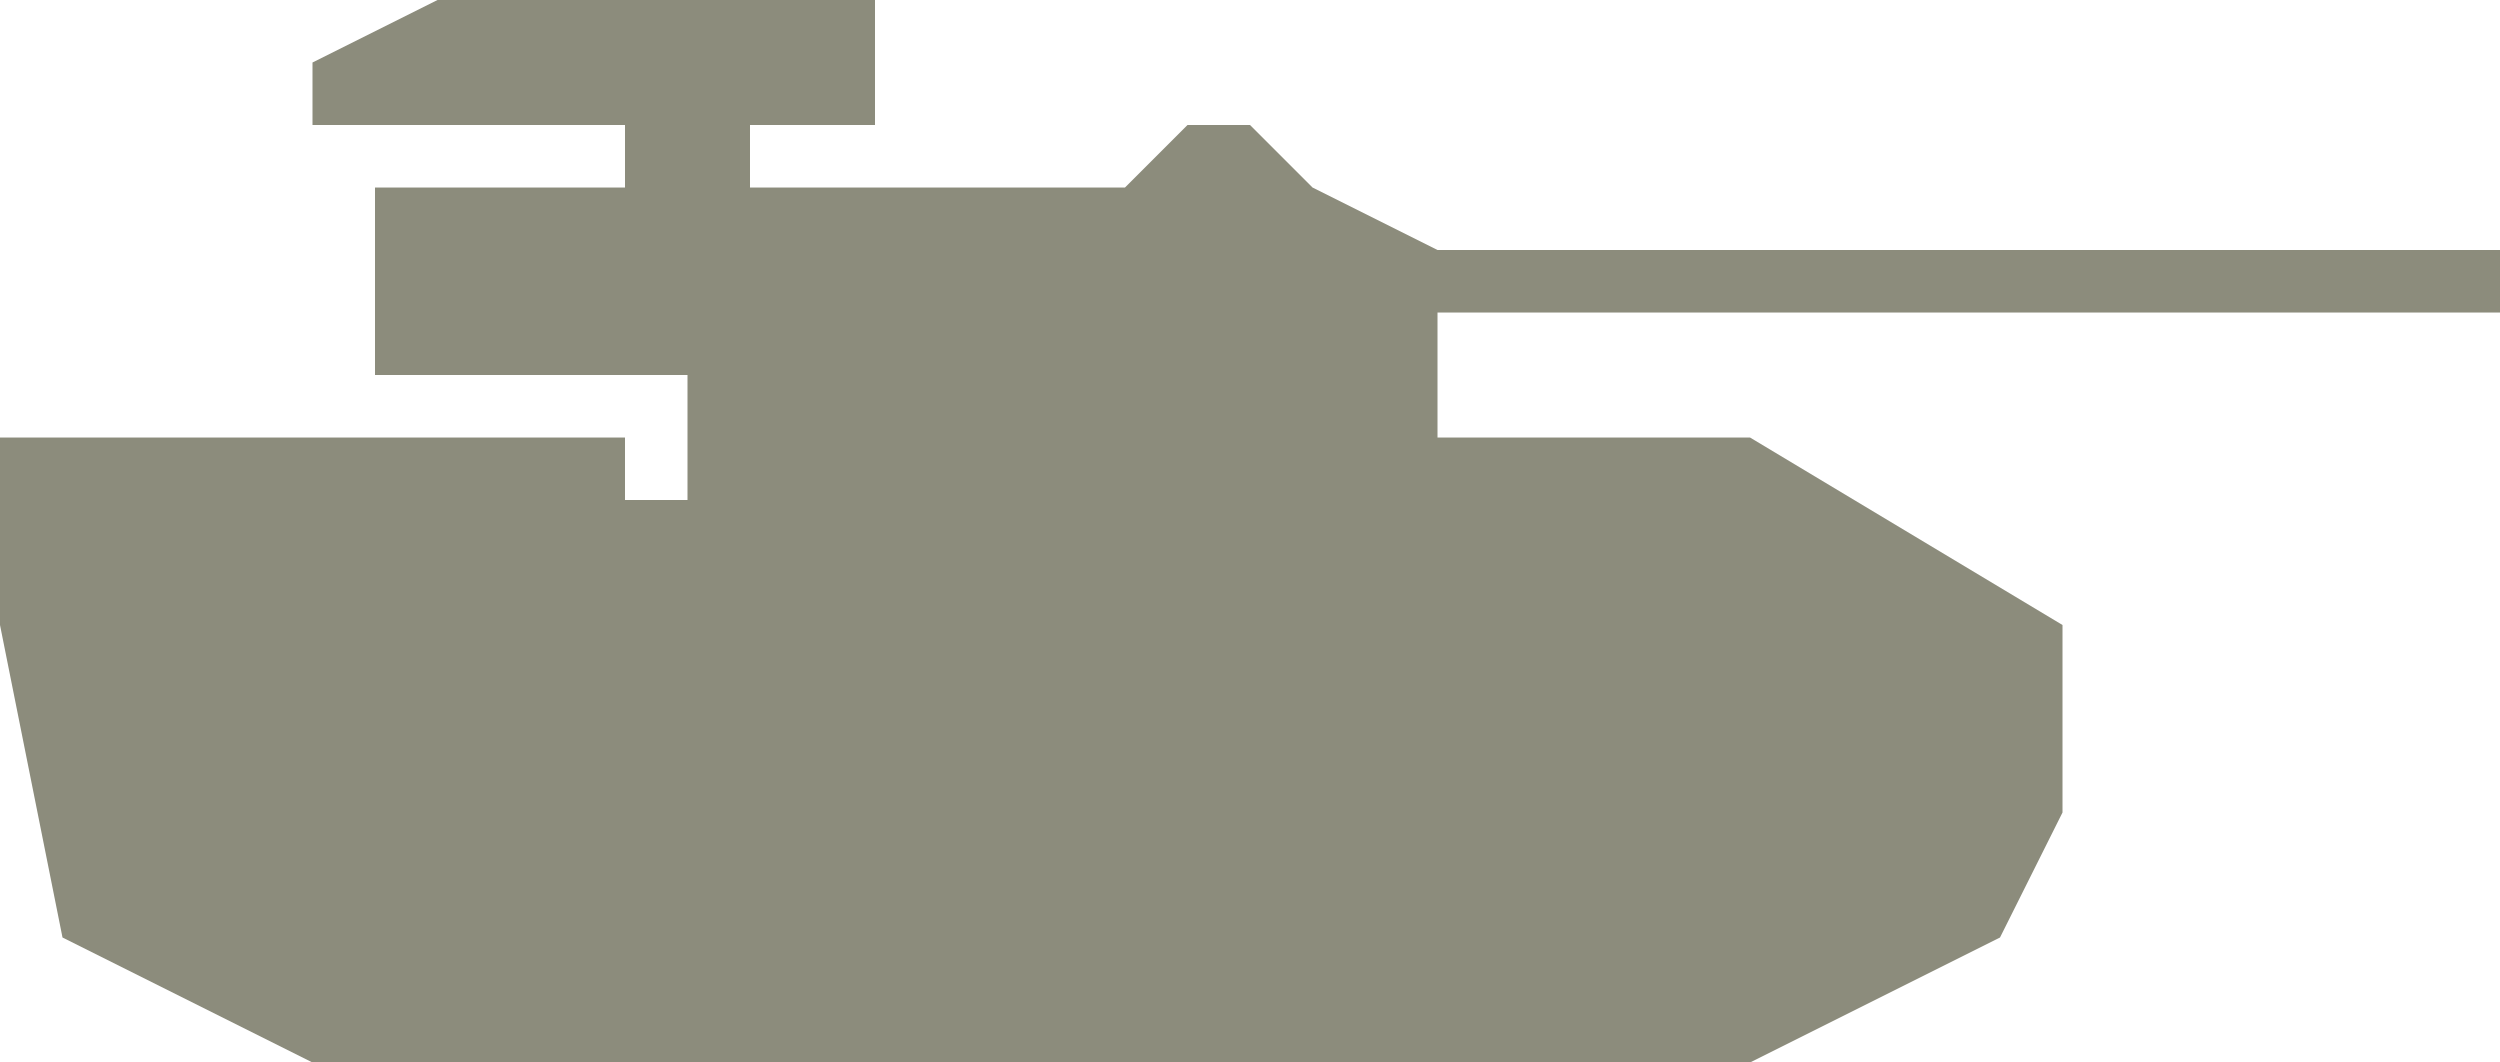 <?xml version="1.0" encoding="UTF-8" standalone="no"?>
<svg width="40px" height="17px" viewBox="0 0 40 17" version="1.1" xmlns="http://www.w3.org/2000/svg" xmlns:xlink="http://www.w3.org/1999/xlink" xmlns:sketch="http://www.bohemiancoding.com/sketch/ns">
    <!-- Generator: Sketch 3.4 (15575) - http://www.bohemiancoding.com/sketch -->
    <title>Shape</title>
    <desc>Created with Sketch.</desc>
    <defs></defs>
    <g id="Page-1" stroke="none" stroke-width="1" fill="none" fill-rule="evenodd" sketch:type="MSPage">
        <path d="M28,17 L32,15 L33,13 L33,10 L28,7 L23,7 L23,5 L40,5 L40,4 L23,4 L21,3 L20,2 L19,2 L18,3 L12,3 L12,2 L14,2 L14,0 L7,0 L5,1 L5,2 L10,2 L10,3 L6,3 L6,6 L11,6 L11,8 L10,8 L10,7 L1,7 L0,7 L0,10 L1,15 L5,17 L28,17 Z" id="Shape" fill="#8C8C7C" sketch:type="MSShapeGroup"></path>
    </g>
</svg>